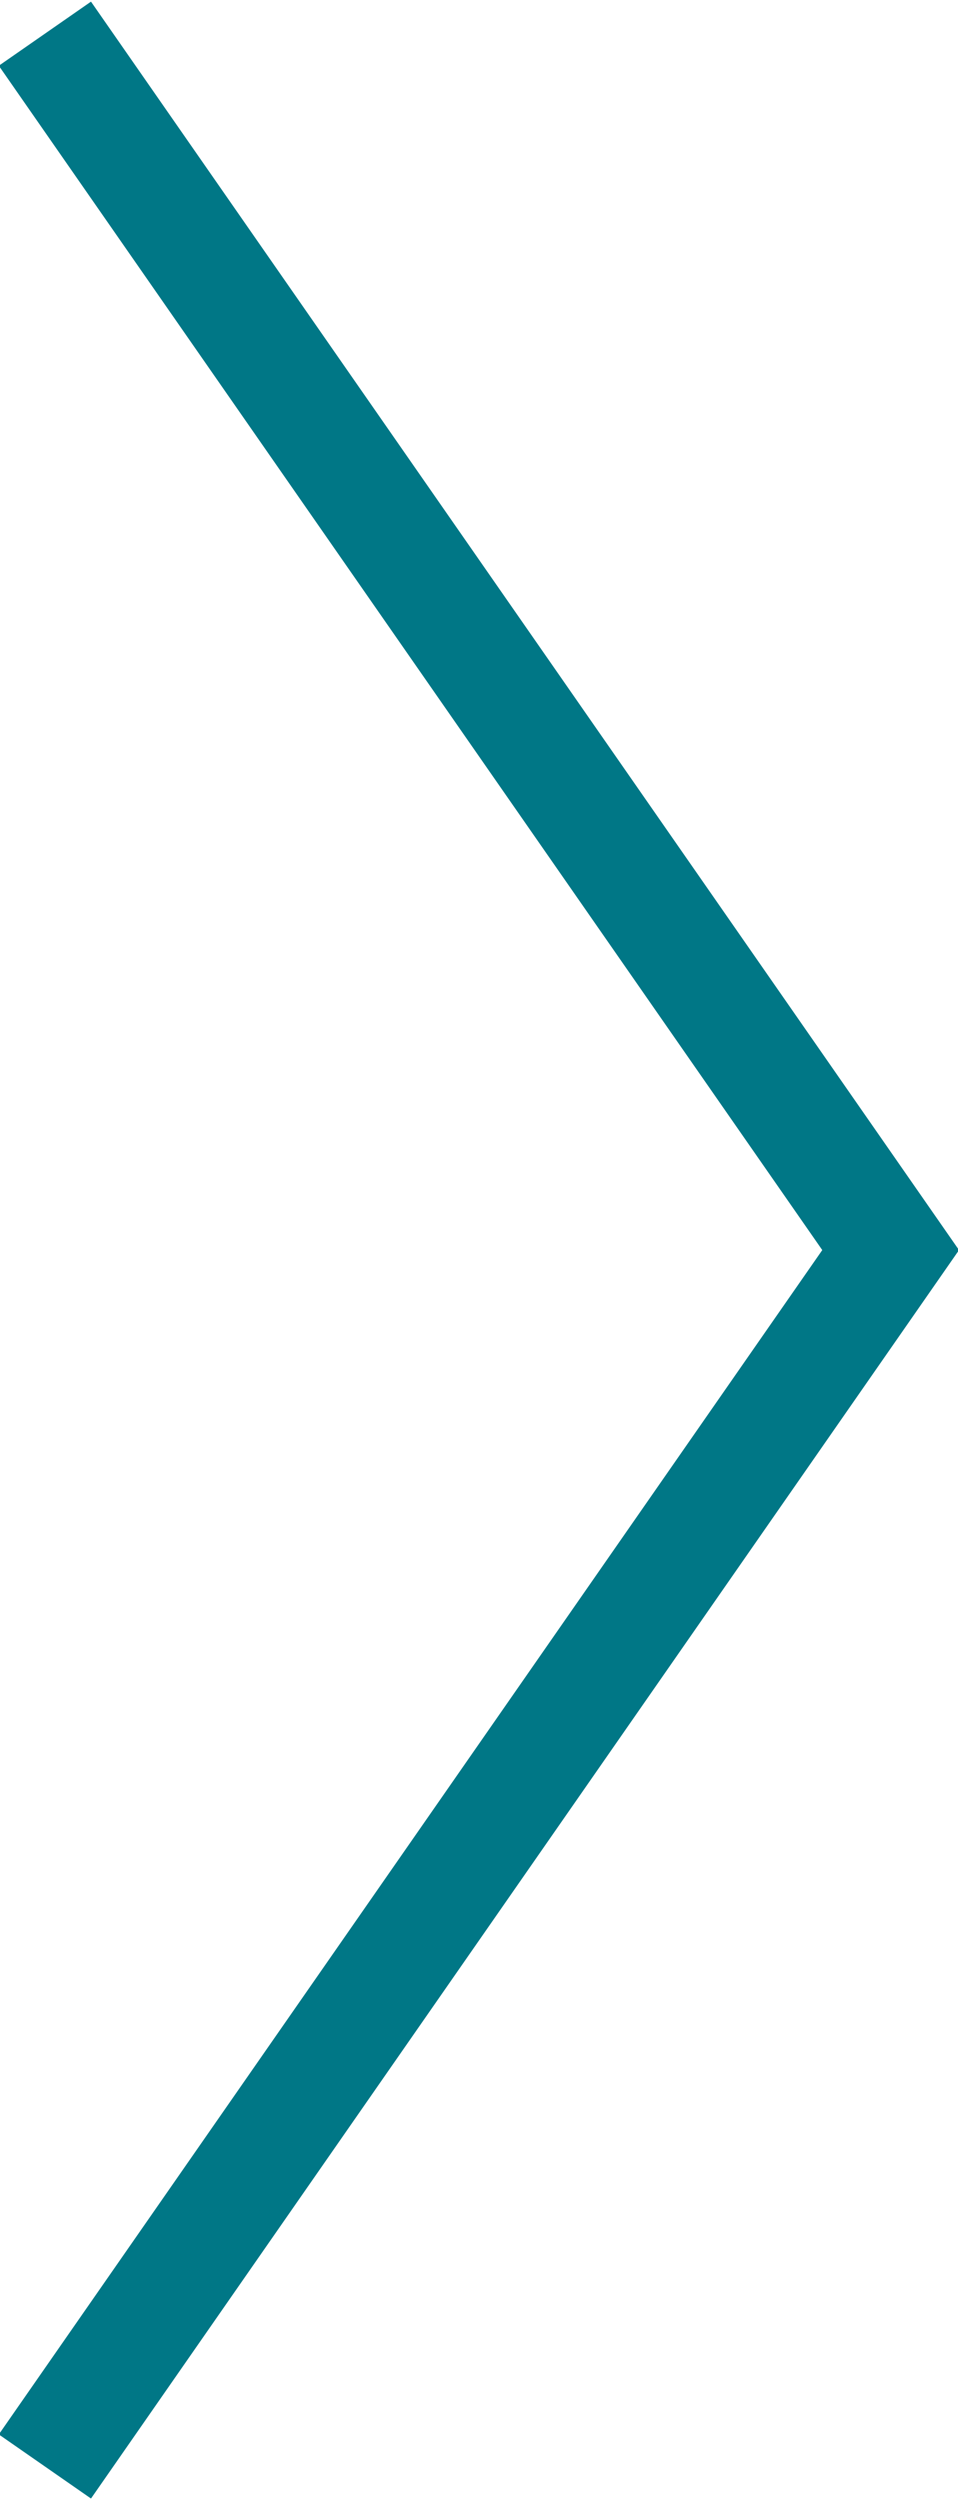 <!-- Generator: Adobe Illustrator 20.1.0, SVG Export Plug-In  -->
<svg version="1.1"
	 xmlns="http://www.w3.org/2000/svg" xmlns:xlink="http://www.w3.org/1999/xlink" xmlns:a="http://ns.adobe.com/AdobeSVGViewerExtensions/3.0/"
	 x="0px" y="0px" width="25.6px" height="66.8px" viewBox="0 0 25.6 66.8" style="enable-background:new 0 0 25.6 66.8;"
	 xml:space="preserve">
<style type="text/css">
	.st0{fill:none;stroke:#007786;stroke-width:3;stroke-miterlimit:10;}
</style>
<defs>
</defs>
<polyline class="st0" points="1.2,0.9 23.8,33.4 1.2,65.9 "/>
</svg>
